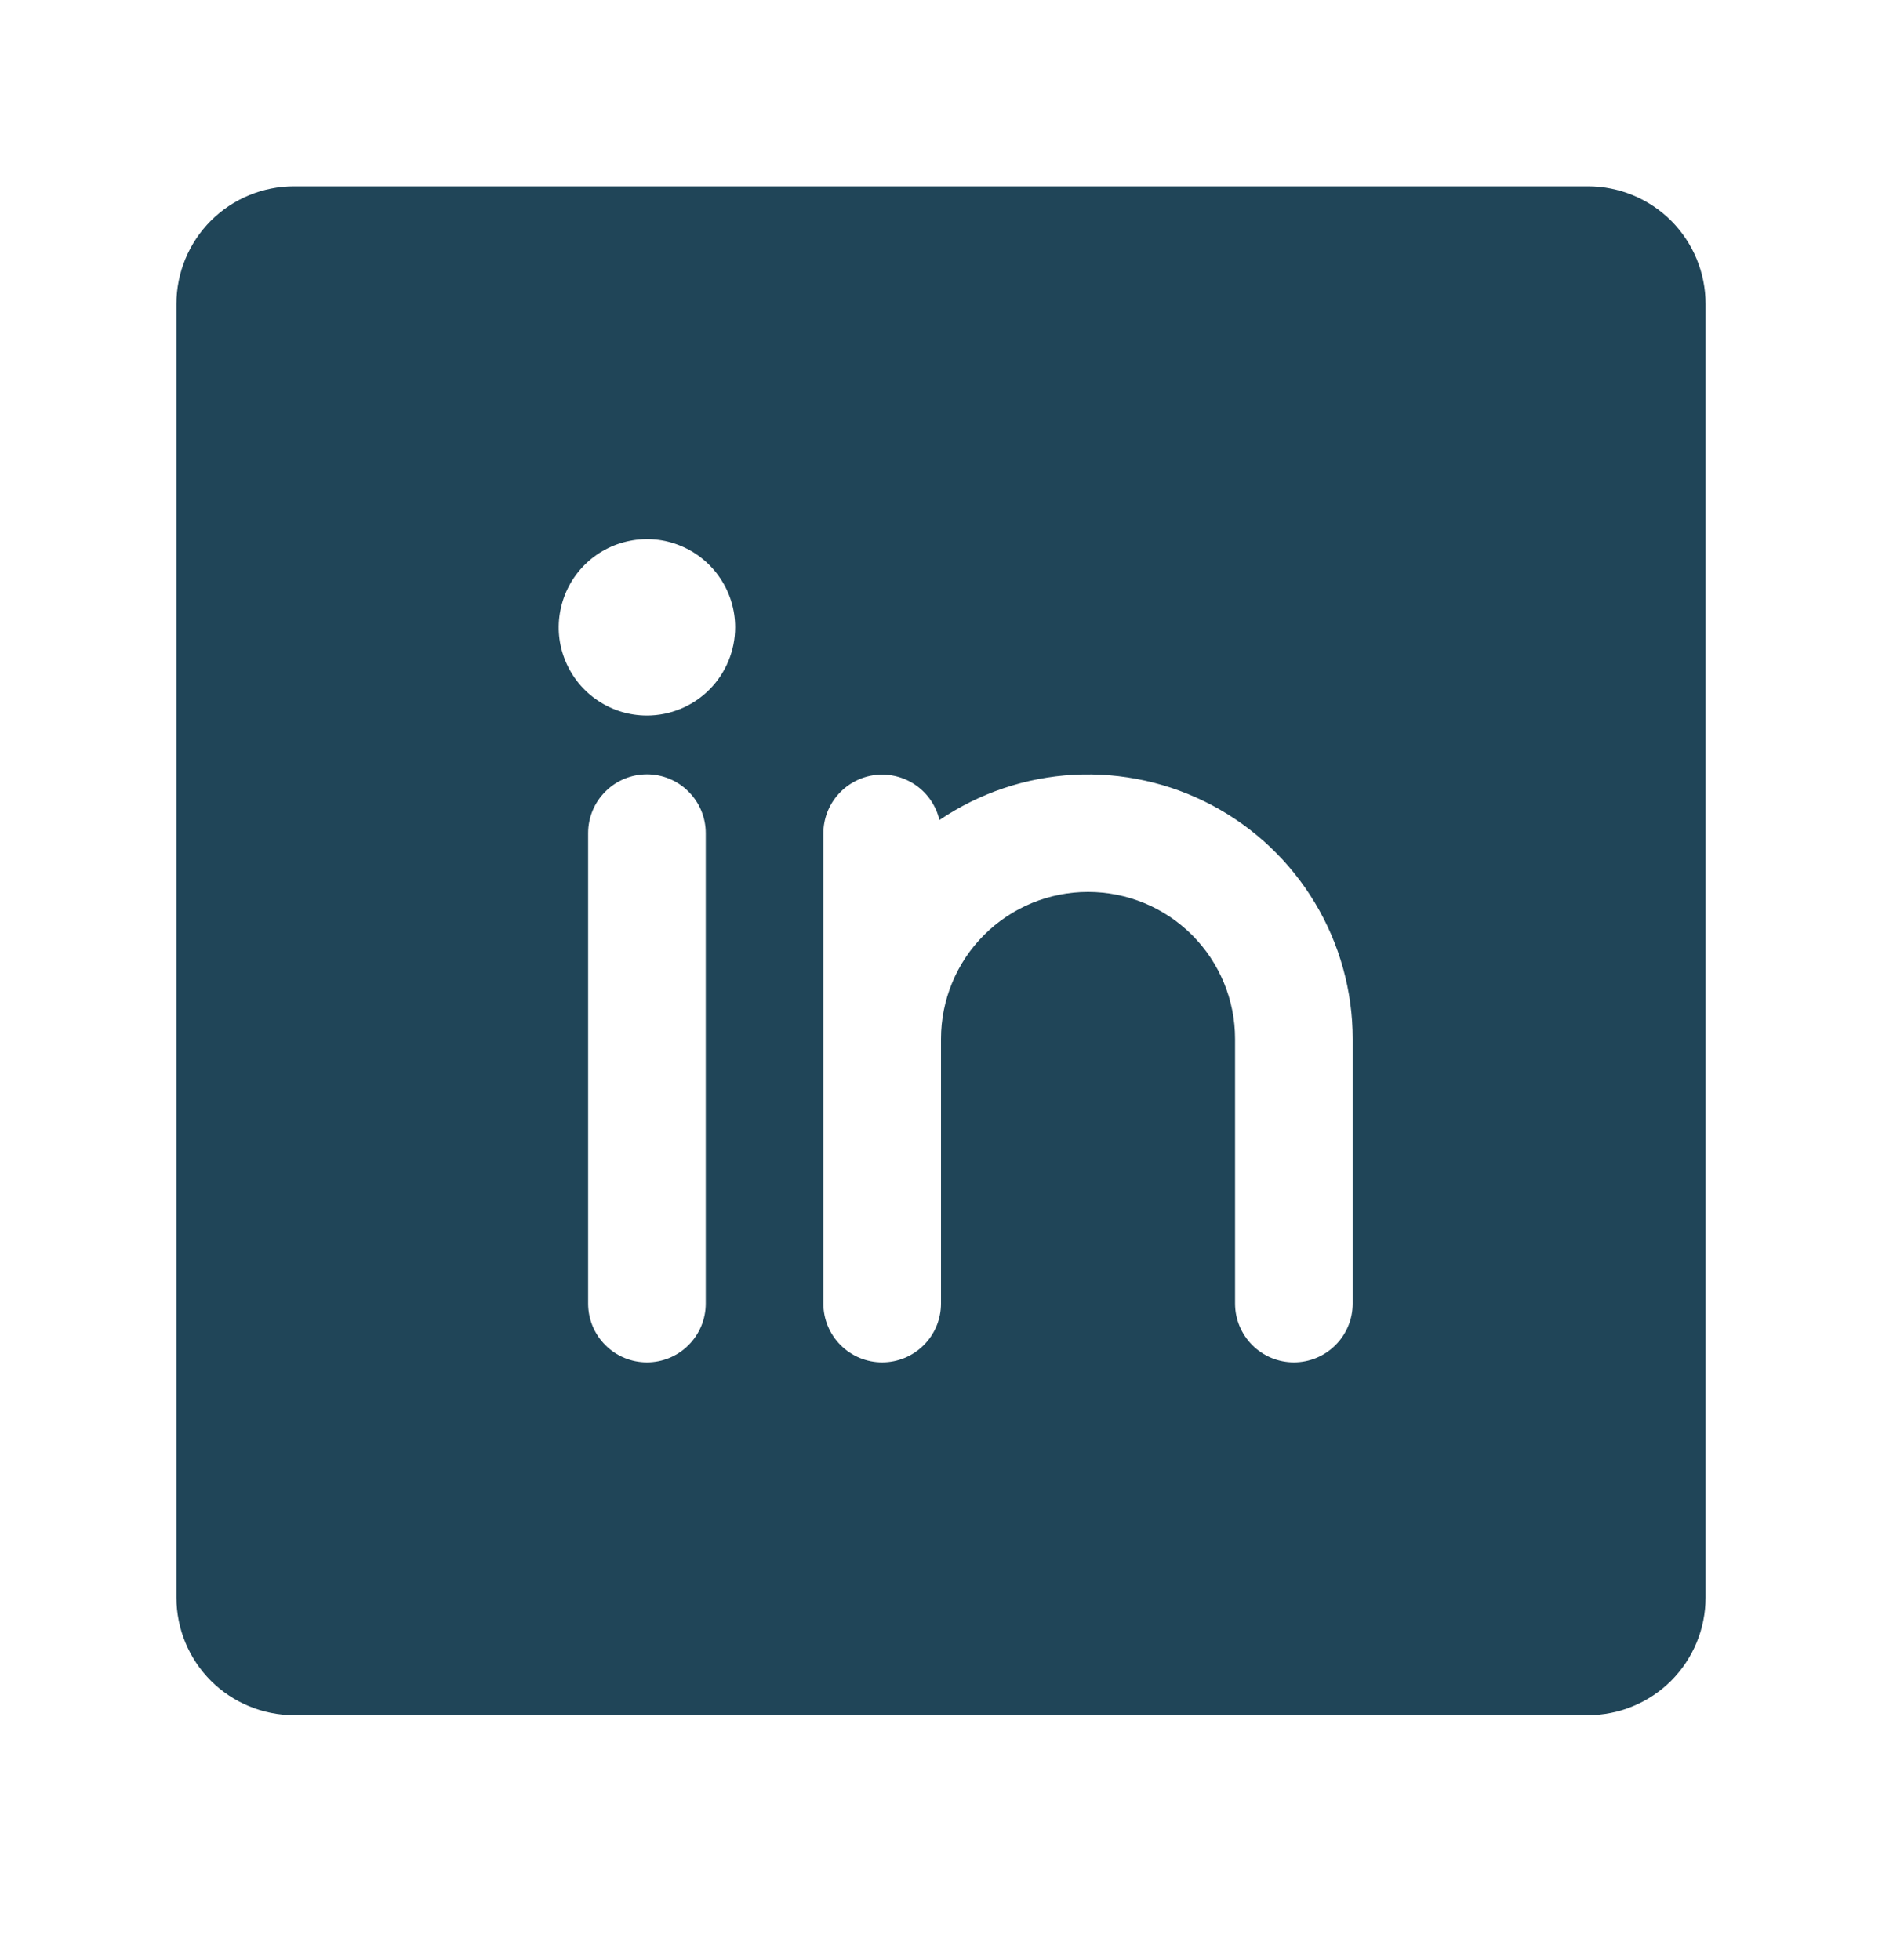 <svg xmlns="http://www.w3.org/2000/svg" fill="none" viewBox="0 0 24 25" height="25" width="24">
<path fill="#204558" d="M20.25 2.376H3.75C3.352 2.376 2.971 2.534 2.689 2.815C2.408 3.097 2.25 3.478 2.25 3.876V20.376C2.25 20.774 2.408 21.155 2.689 21.437C2.971 21.718 3.352 21.876 3.75 21.876H20.25C20.648 21.876 21.029 21.718 21.311 21.437C21.592 21.155 21.75 20.774 21.75 20.376V3.876C21.75 3.478 21.592 3.097 21.311 2.815C21.029 2.534 20.648 2.376 20.25 2.376ZM9 16.626C9 16.825 8.921 17.016 8.78 17.156C8.64 17.297 8.449 17.376 8.25 17.376C8.051 17.376 7.86 17.297 7.72 17.156C7.579 17.016 7.5 16.825 7.5 16.626V10.626C7.5 10.427 7.579 10.236 7.72 10.096C7.86 9.955 8.051 9.876 8.25 9.876C8.449 9.876 8.64 9.955 8.78 10.096C8.921 10.236 9 10.427 9 10.626V16.626ZM8.25 9.126C8.027 9.126 7.81 9.06 7.625 8.936C7.44 8.813 7.296 8.637 7.211 8.431C7.125 8.226 7.103 8 7.147 7.782C7.19 7.563 7.297 7.363 7.455 7.205C7.612 7.048 7.812 6.941 8.031 6.898C8.249 6.854 8.475 6.876 8.681 6.962C8.886 7.047 9.062 7.191 9.185 7.376C9.309 7.561 9.375 7.778 9.375 8.001C9.375 8.299 9.256 8.585 9.046 8.796C8.835 9.007 8.548 9.126 8.25 9.126ZM17.25 16.626C17.25 16.825 17.171 17.016 17.03 17.156C16.89 17.297 16.699 17.376 16.5 17.376C16.301 17.376 16.11 17.297 15.97 17.156C15.829 17.016 15.75 16.825 15.75 16.626V13.251C15.75 12.754 15.553 12.277 15.201 11.925C14.849 11.573 14.372 11.376 13.875 11.376C13.378 11.376 12.901 11.573 12.549 11.925C12.197 12.277 12 12.754 12 13.251V16.626C12 16.825 11.921 17.016 11.78 17.156C11.64 17.297 11.449 17.376 11.25 17.376C11.051 17.376 10.86 17.297 10.72 17.156C10.579 17.016 10.5 16.825 10.5 16.626V10.626C10.501 10.442 10.569 10.265 10.692 10.129C10.815 9.992 10.983 9.905 11.166 9.884C11.348 9.864 11.532 9.911 11.682 10.017C11.832 10.123 11.938 10.28 11.98 10.459C12.488 10.115 13.079 9.915 13.691 9.882C14.304 9.849 14.913 9.983 15.455 10.27C15.997 10.557 16.45 10.986 16.766 11.511C17.083 12.036 17.25 12.638 17.25 13.251V16.626Z"></path>
</svg>
